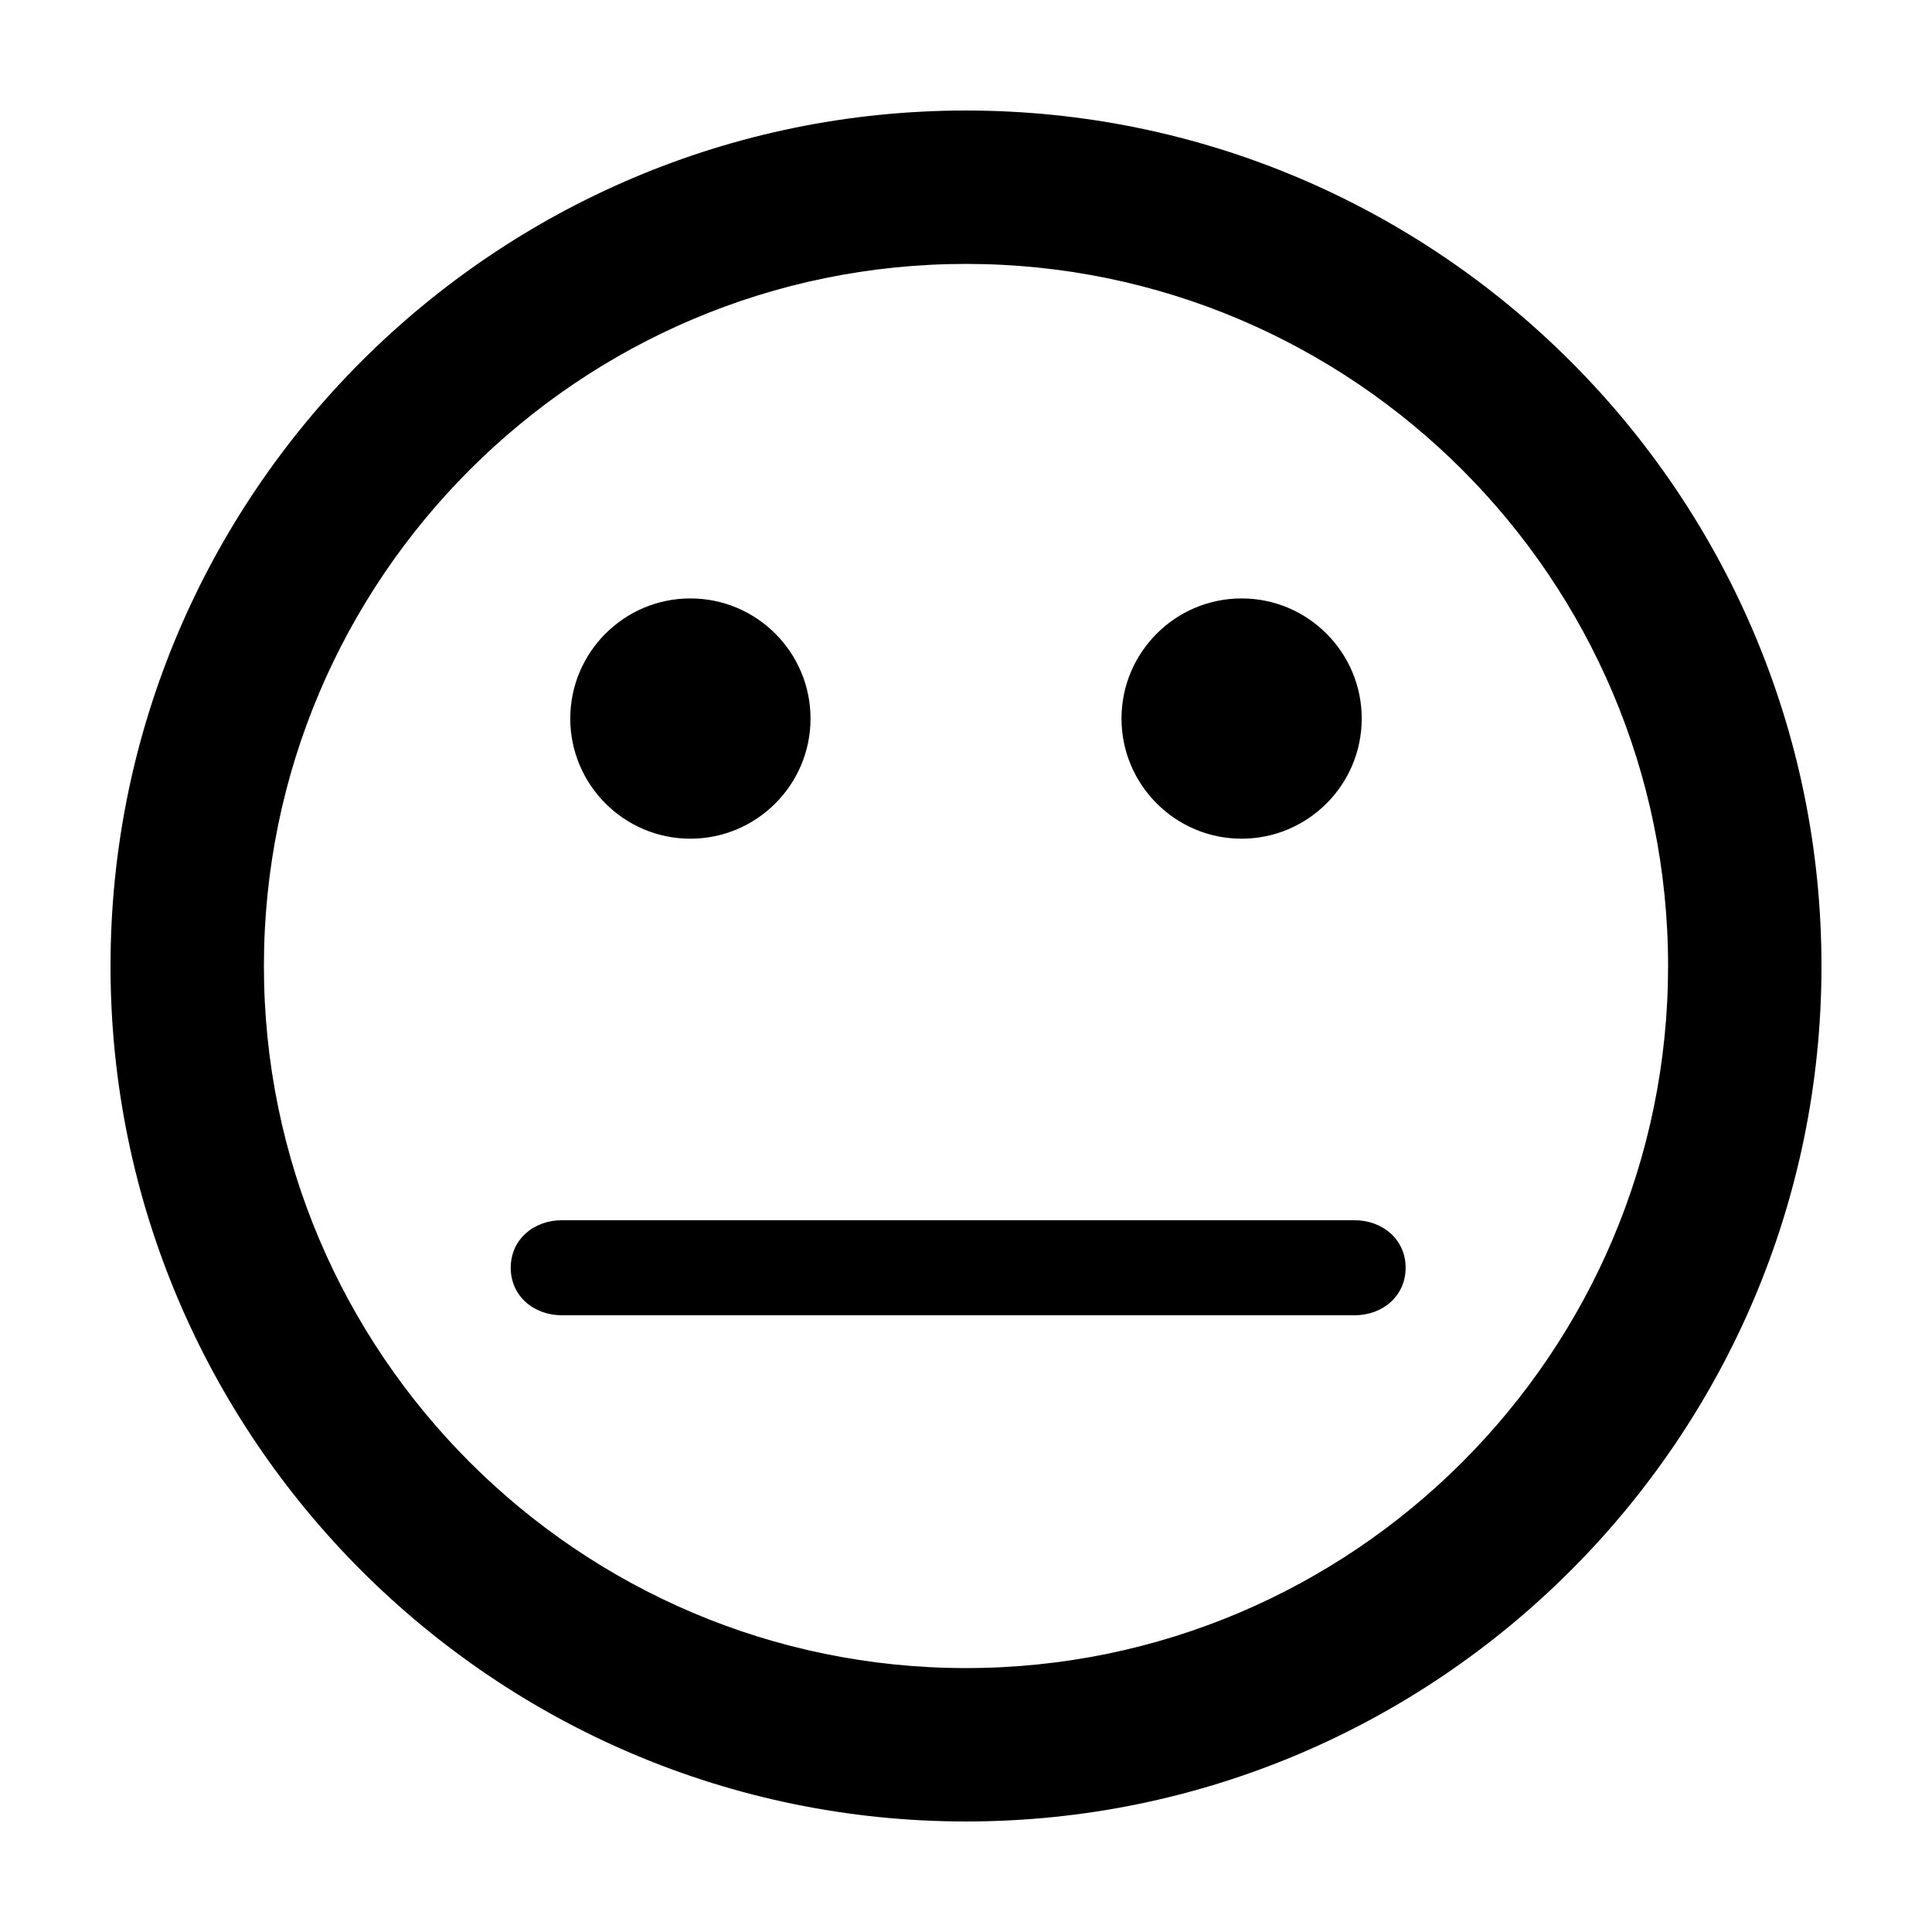 <?xml version="1.0" encoding="UTF-8"?>
<!-- Uploaded to: ICON Repo, www.iconrepo.com, Generator: ICON Repo Mixer Tools -->
<svg fill="#000000" width="800px" height="800px" version="1.1" viewBox="144 144 512 512" xmlns="http://www.w3.org/2000/svg">
 <g>
  <path d="m400 173.29c-125.01 0-226.71 101.7-226.71 226.71 0 125 101.71 226.71 226.71 226.71s226.71-101.71 226.71-226.71c-0.004-125.01-101.71-226.71-226.71-226.71zm0 412.77c-102.6 0-186.06-83.461-186.06-186.06s83.461-186.06 186.06-186.06c102.59 0 186.06 83.461 186.06 186.06-0.004 102.59-83.469 186.06-186.06 186.06z"/>
  <path d="m473.03 302.59c-17.543 0-31.82 14.277-31.82 31.836 0 17.551 14.277 31.836 31.82 31.836 17.562 0 31.84-14.277 31.84-31.836 0-17.559-14.277-31.836-31.84-31.836z"/>
  <path d="m326.95 302.59c-17.547 0-31.824 14.277-31.824 31.836 0 17.551 14.277 31.836 31.824 31.836 17.562 0 31.848-14.277 31.848-31.836 0-17.559-14.277-31.836-31.848-31.836z"/>
  <path d="m502.97 492.56h-210.07c-7.481 0-13.551-5.117-13.551-12.594s6.07-12.594 13.551-12.594h210.06c7.477 0 13.547 5.117 13.547 12.594s-6.062 12.594-13.539 12.594z"/>
 </g>
</svg>